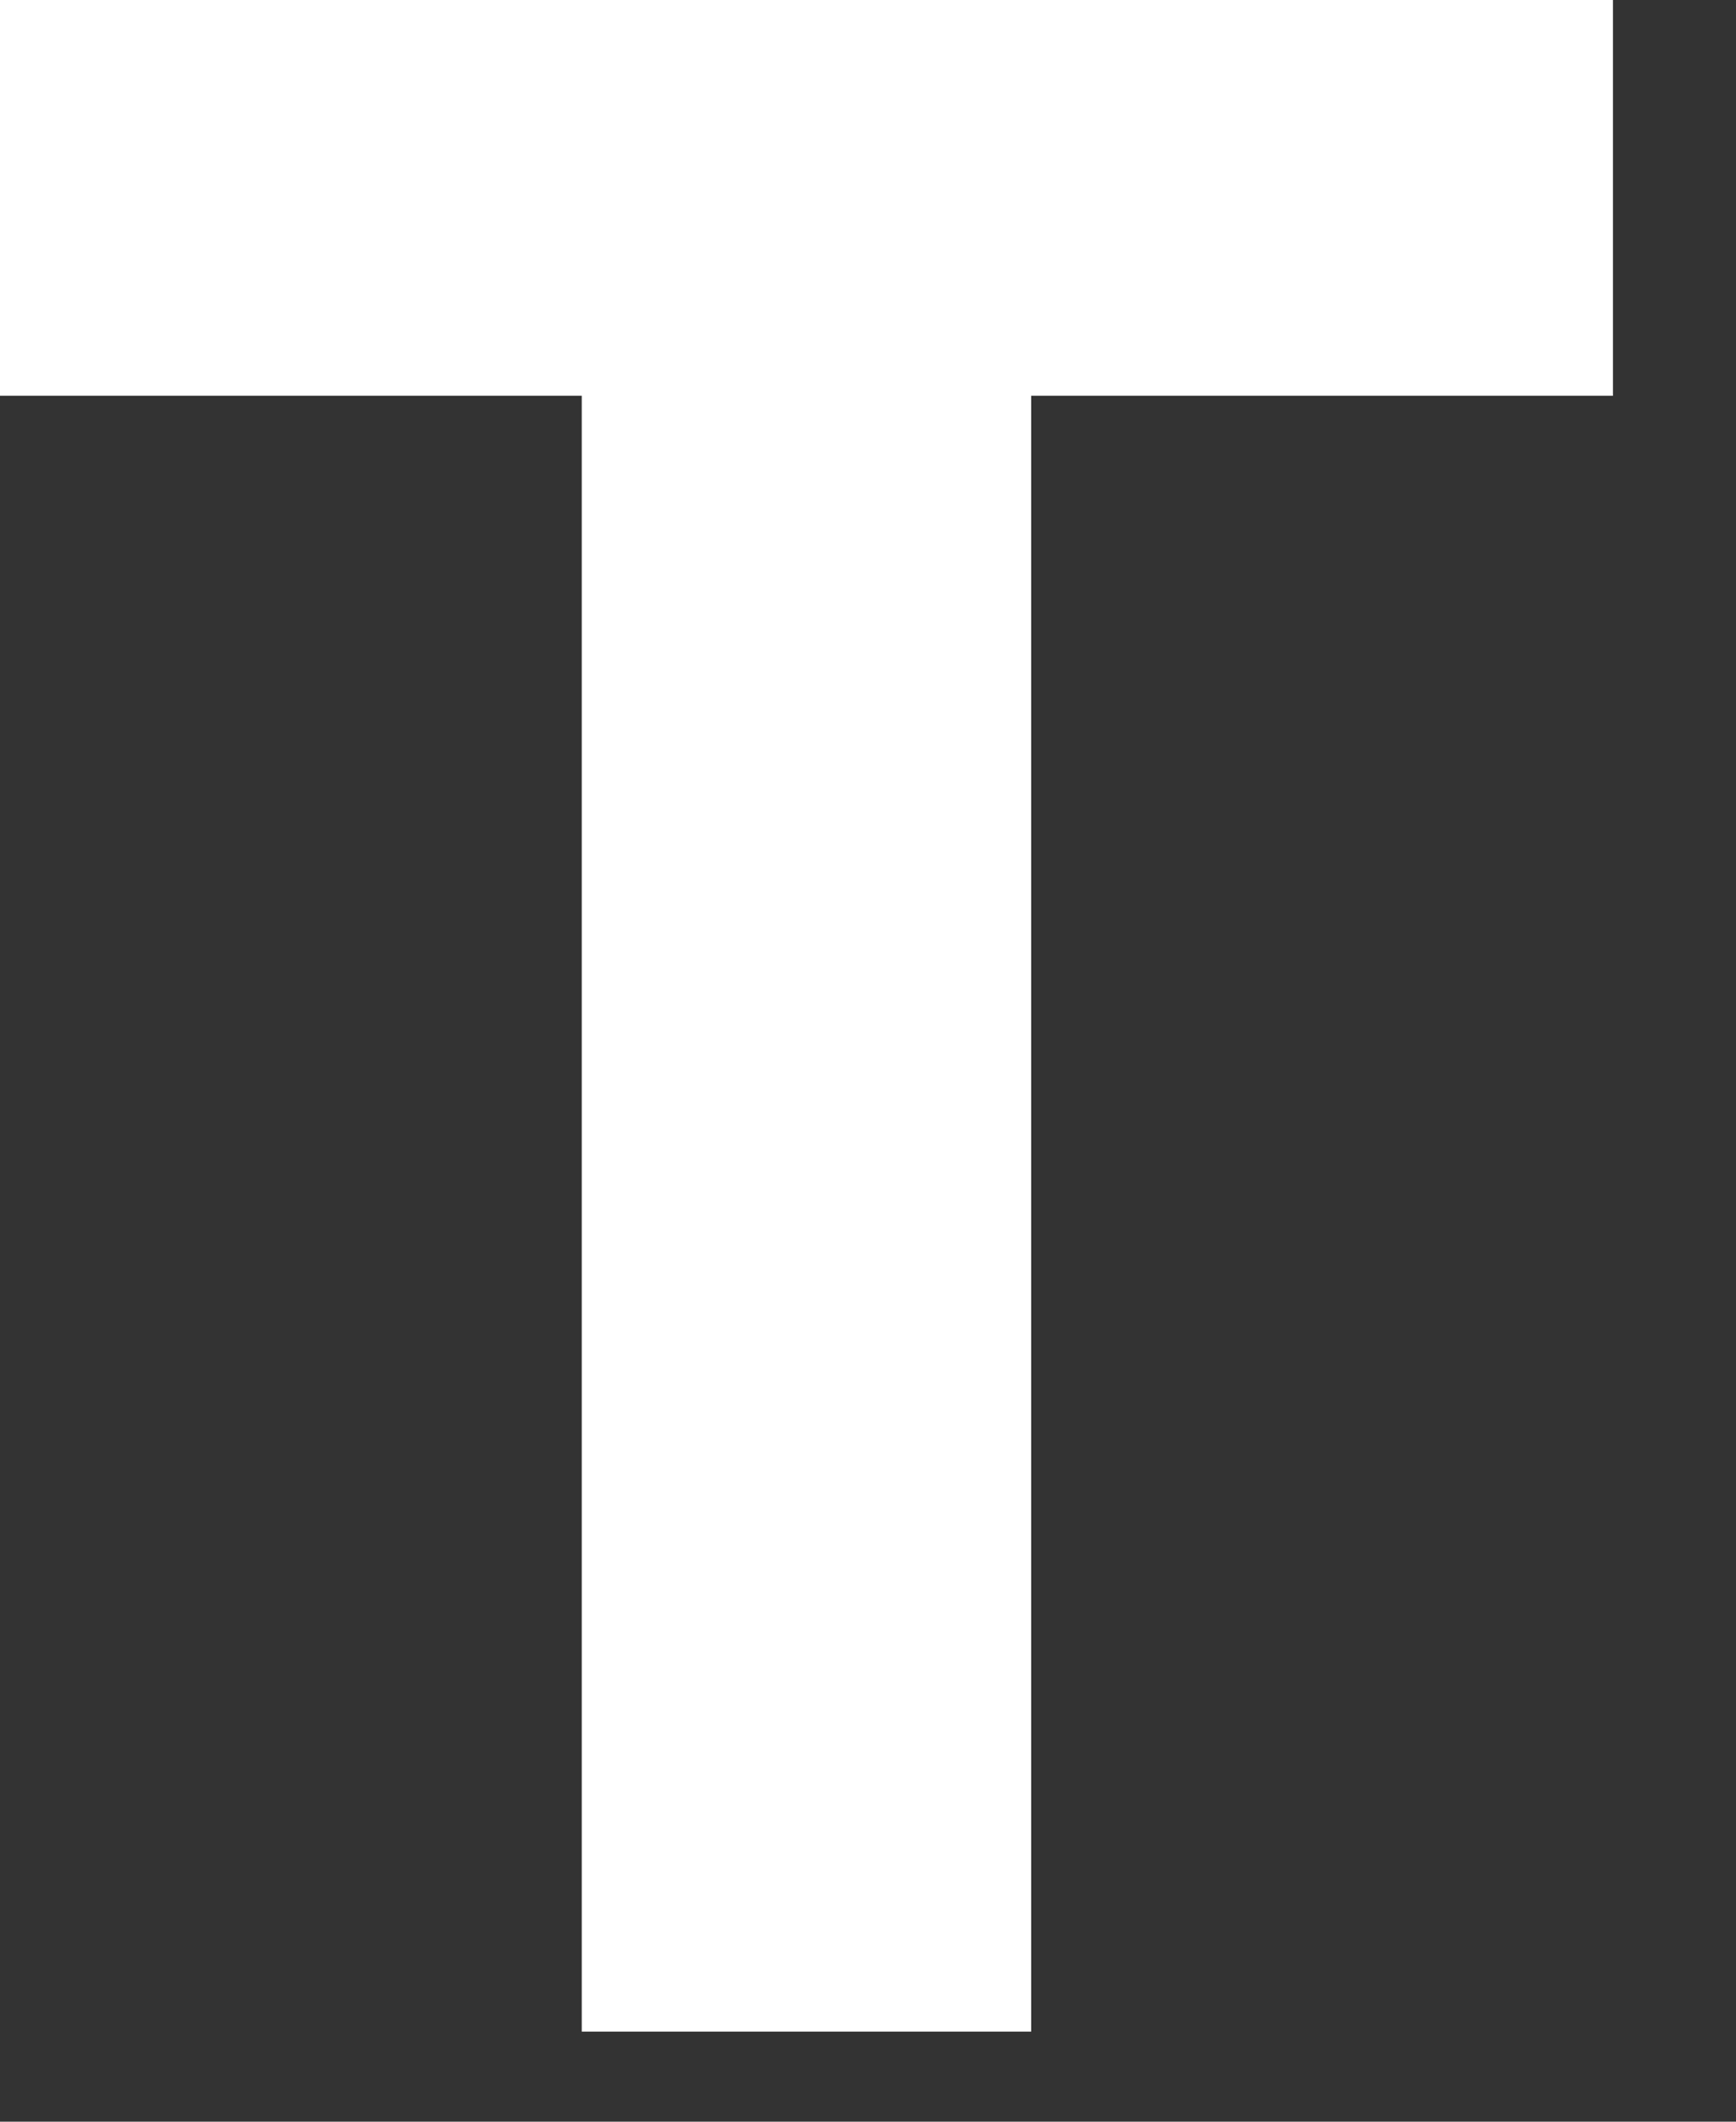 <?xml version="1.0" encoding="utf-8"?>
<svg xmlns="http://www.w3.org/2000/svg" fill="none" height="100%" overflow="visible" preserveAspectRatio="none" style="display: block;" viewBox="0 0 9 11" width="100%">
<rect x="0" y="0" width="9" height="11" fill="#333333" stroke="none"/>
<path d="M3.016 2.052H0V0H8.362V2.052H5.346V10.533H3.016V2.052Z" fill="white" id="Vector"/>
</svg>